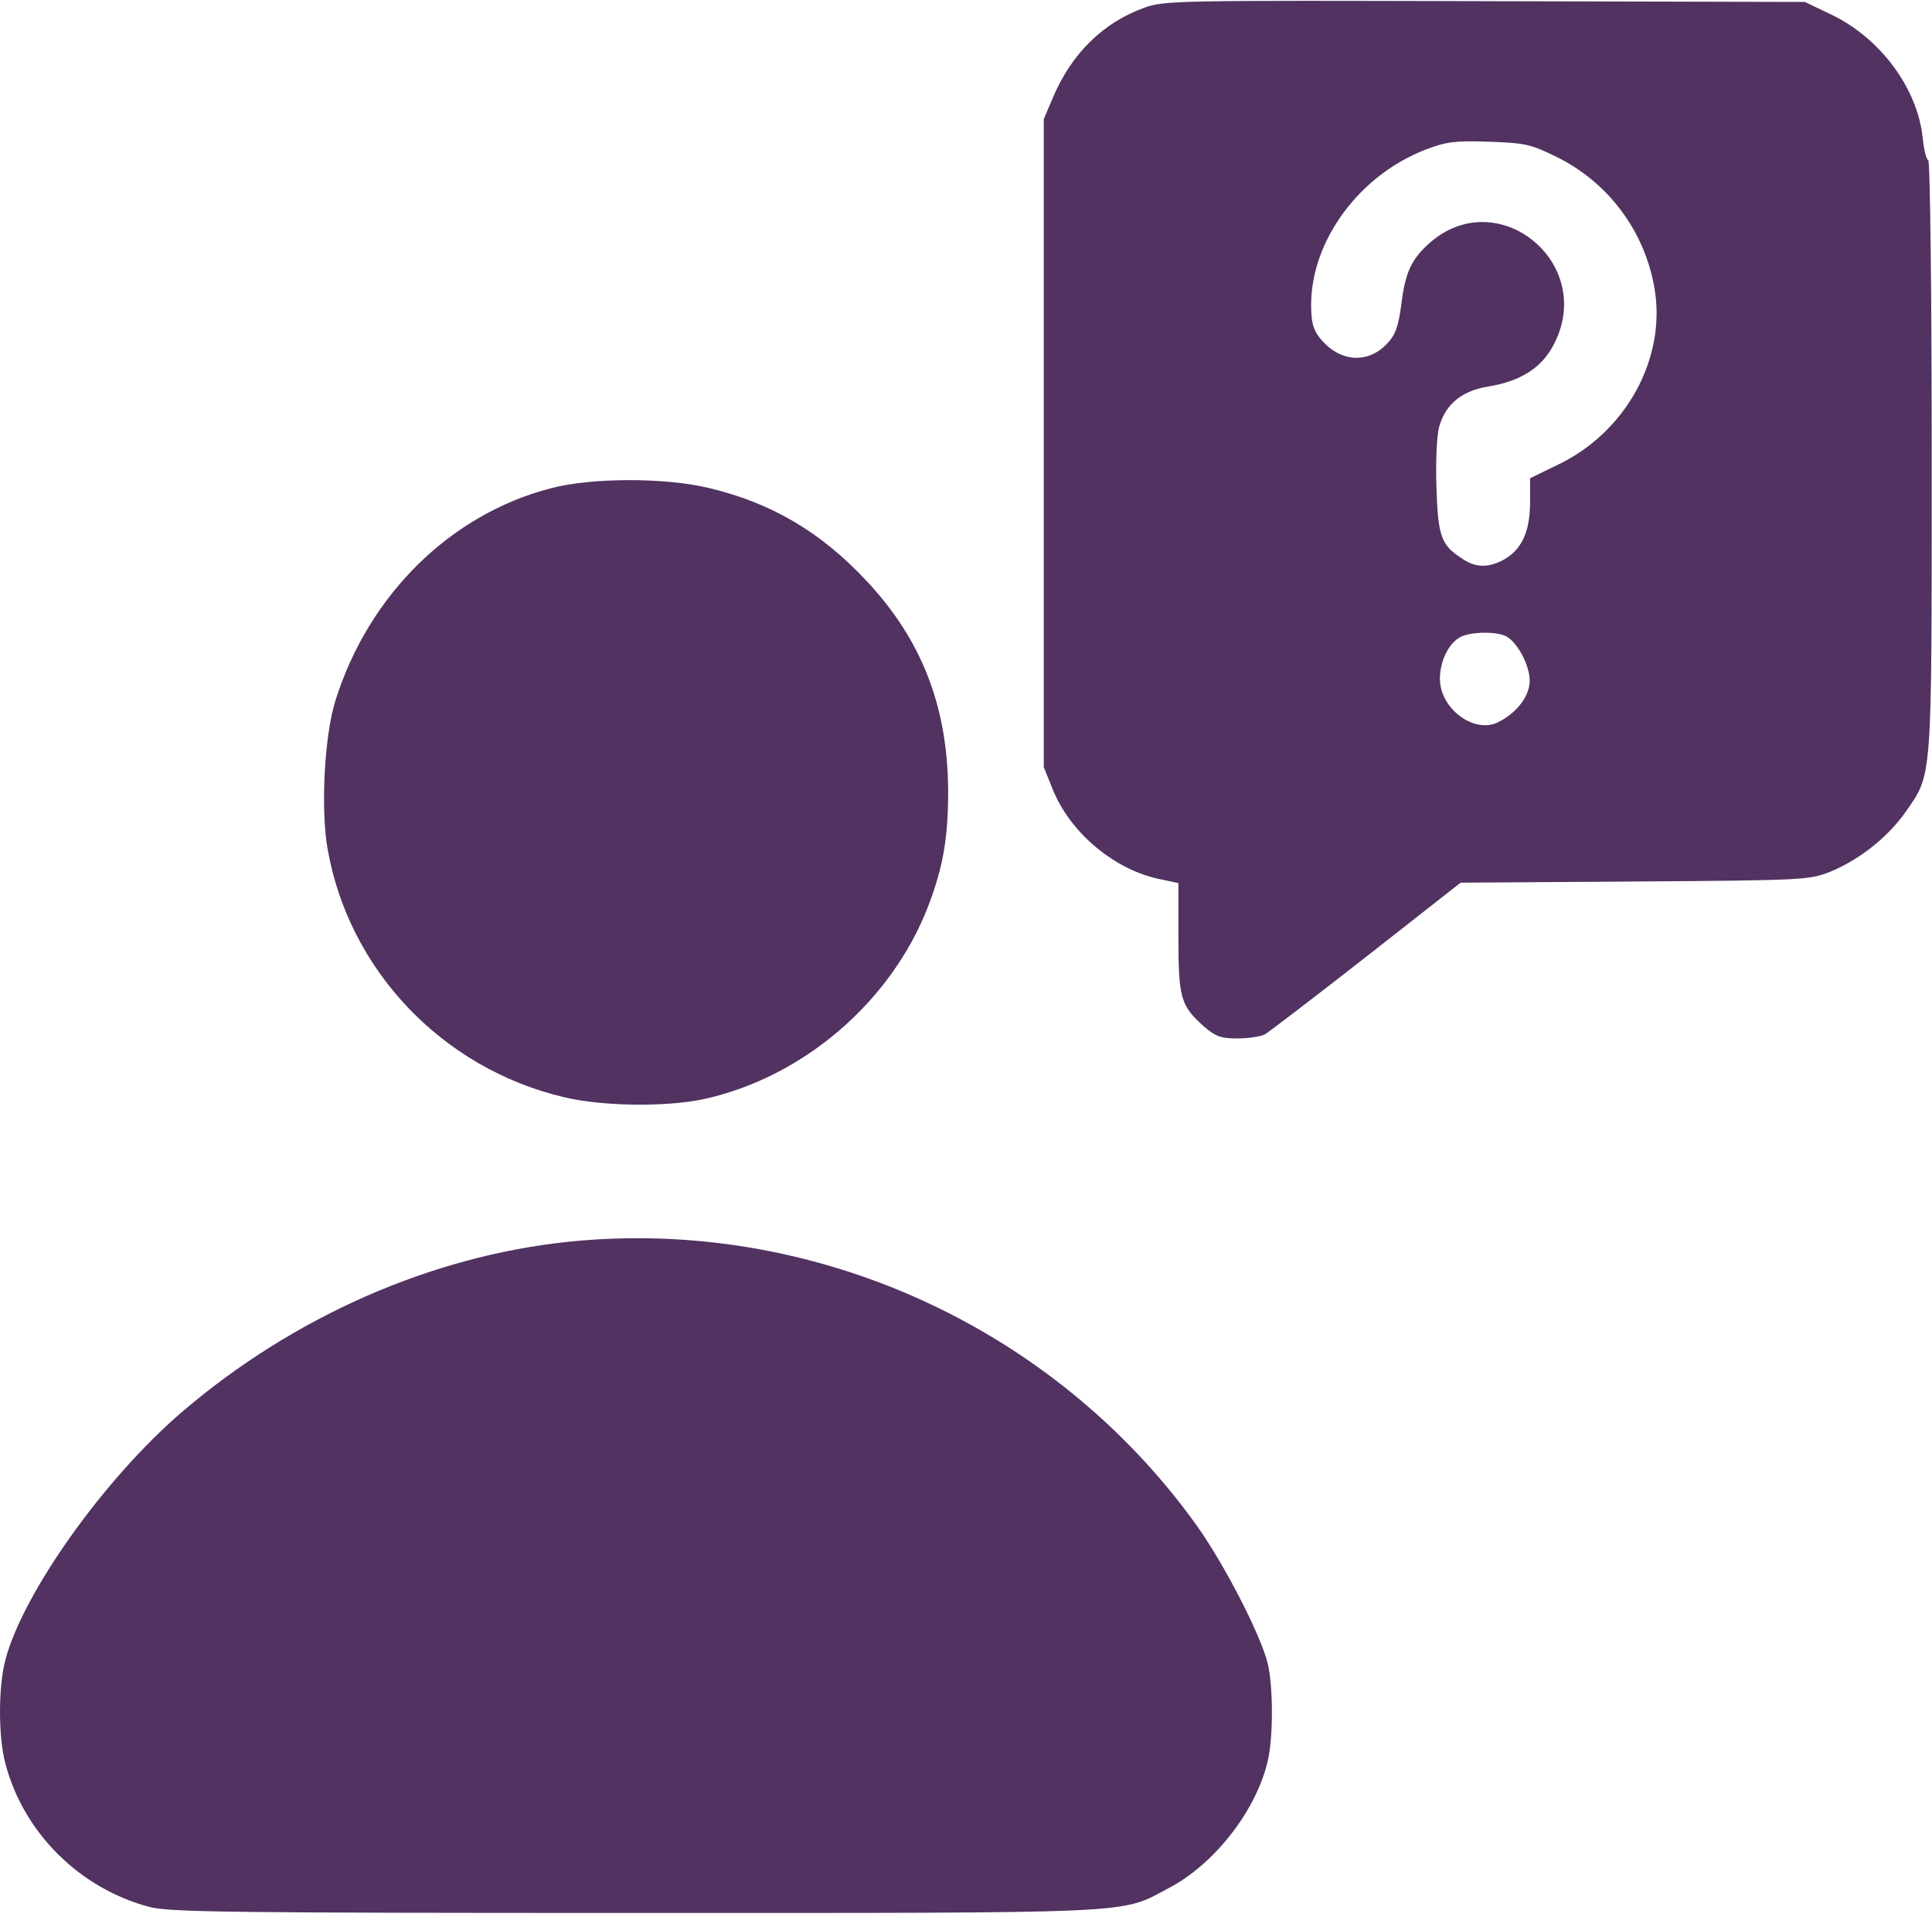 <?xml version="1.0" encoding="UTF-8"?> <svg xmlns="http://www.w3.org/2000/svg" width="495" height="491" viewBox="0 0 495 491" fill="none"> <path d="M293.125 2C282.625 5.8 274.525 13.7 269.725 25.1L267.425 30.5V113.5V196.5L269.725 202.2C274.125 213.2 285.325 222.6 296.725 225.1L301.925 226.2V240.1C301.925 255.7 302.525 257.6 308.425 262.9C311.425 265.5 312.825 266 317.025 266C319.825 266 322.925 265.5 324.025 265C325.025 264.4 336.825 255.4 350.125 245L374.225 226.1L418.825 225.8C462.425 225.5 463.525 225.4 468.925 223.3C476.425 220.2 483.625 214.5 488.225 208C495.125 198 494.925 201.1 494.925 116.8C494.925 75.1 494.525 41 494.025 41C493.625 41 492.925 38.5 492.625 35.4C491.325 22.6 481.725 9.7 469.125 3.7L462.425 0.5L380.425 0.3C301.925 0.1 298.225 0.1 293.125 2ZM398.425 40C411.925 46.5 421.425 59.1 423.925 74C426.925 91.9 416.525 110.8 399.025 119.1L392.025 122.5V129C391.925 136.5 389.725 141 385.025 143.5C381.125 145.5 378.025 145.4 374.625 143.1C369.225 139.6 368.425 137.5 368.025 124.6C367.825 117.8 368.125 111.1 368.825 109C370.525 103.4 374.625 100.1 381.325 99C389.825 97.6 395.225 94.1 398.325 87.8C408.625 67.1 383.625 47 366.325 62.2C361.625 66.4 360.025 69.7 359.025 78.1C358.225 83.8 357.525 85.8 355.325 88.1C350.225 93.4 342.925 92.7 338.025 86.4C336.425 84.4 335.925 82.3 335.925 78.1C335.925 61.6 348.325 44.8 365.325 38.3C370.525 36.3 372.925 36 381.425 36.3C390.425 36.6 392.125 36.9 398.425 40ZM385.925 163C388.825 164.6 391.925 170.4 391.925 174.4C391.925 178.2 388.725 182.5 384.025 184.9C377.925 188.2 368.925 181.6 368.925 173.9C368.925 169.3 371.225 164.6 374.325 163.1C377.025 161.8 383.525 161.7 385.925 163Z" fill="#513261"></path> <path d="M141.025 125.099C115.325 131.799 94.425 152.399 85.925 179.499C83.125 188.499 82.125 207.099 83.925 217.399C89.325 248.399 113.225 273.599 144.325 280.999C154.125 283.399 170.325 283.599 180.025 281.599C205.625 276.099 228.325 256.699 237.825 232.099C241.625 222.099 242.925 214.799 242.925 202.599C242.825 181.099 236.225 163.899 221.925 148.699C210.325 136.299 197.625 128.799 181.625 124.999C170.425 122.299 151.425 122.299 141.025 125.099Z" fill="#513261"></path> <path d="M145.425 318.1C110.425 321.8 75.325 337.2 46.825 361.5C26.925 378.5 6.025 407.8 1.425 425C-0.475 432 -0.475 445 1.425 451.9C6.125 469.6 20.525 483.8 38.425 488.5C43.625 489.8 59.625 490 162.925 490C293.525 490 286.825 490.3 299.325 483.7C311.125 477.6 321.925 463.7 324.825 451C326.225 445.1 326.225 432.1 324.825 426.2C323.125 419 313.625 400.5 306.425 390.5C269.725 339.5 207.725 311.6 145.425 318.1Z" fill="#513261"></path> </svg> 